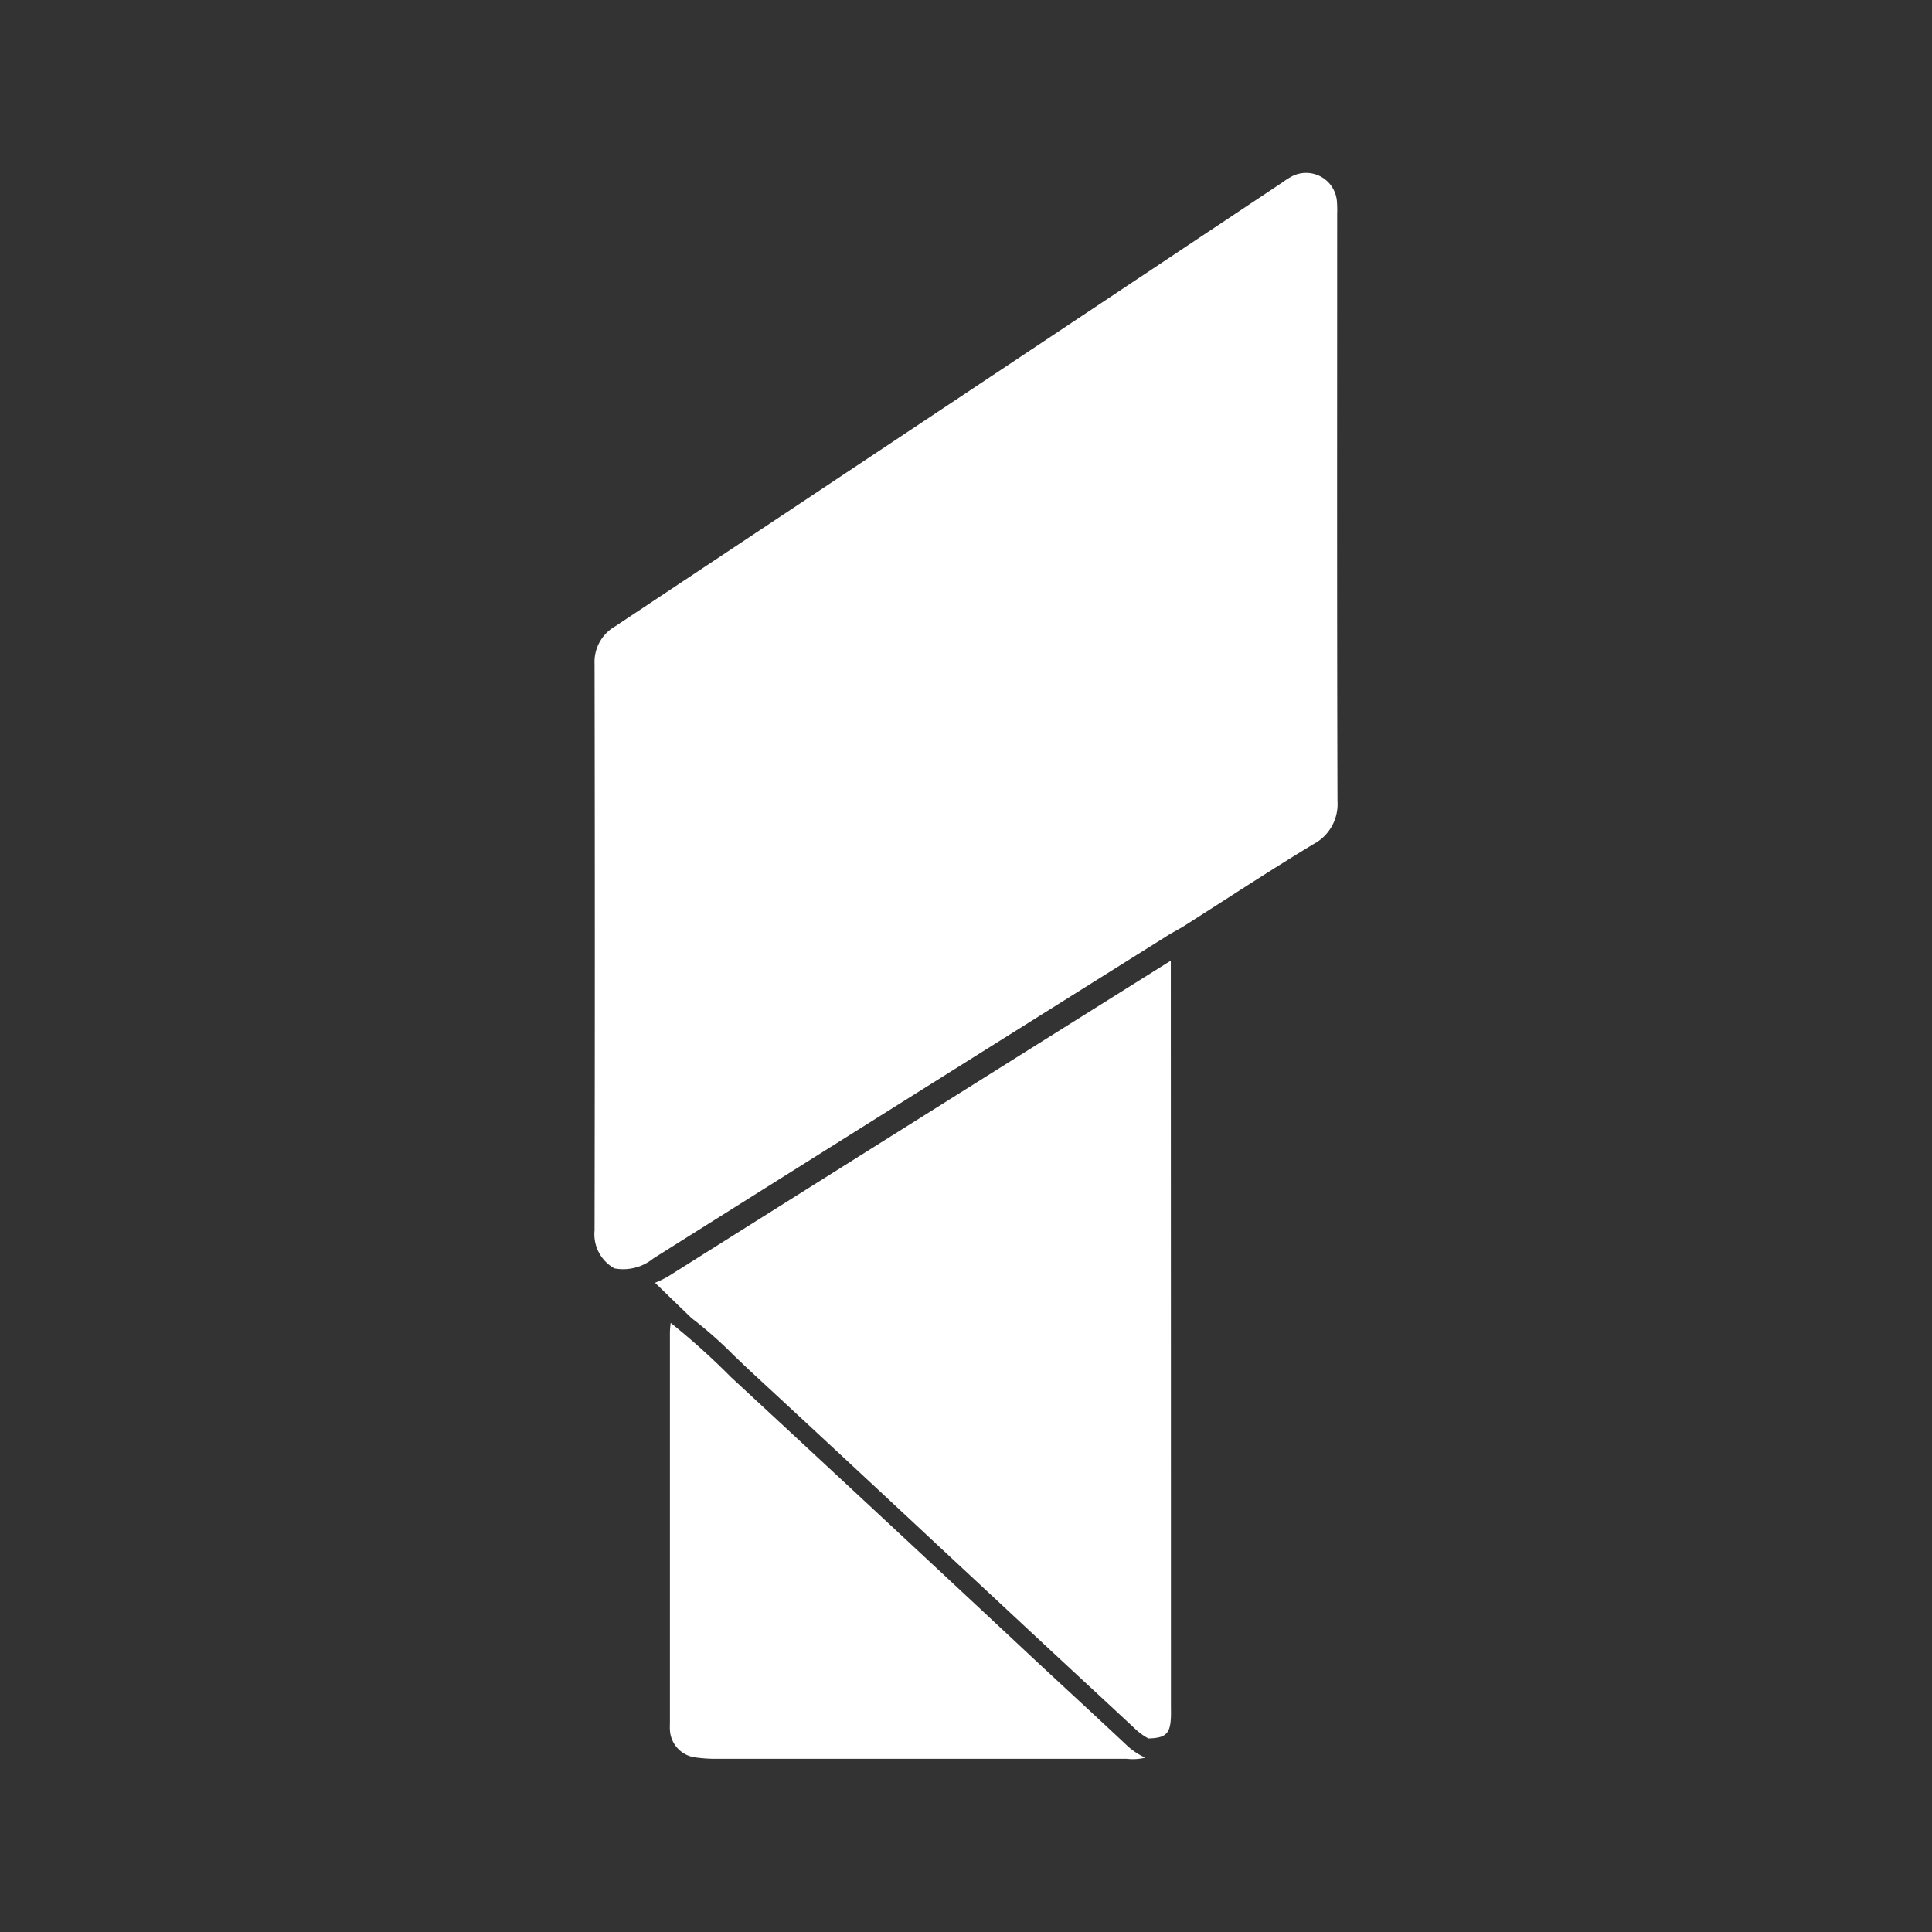 <svg xmlns="http://www.w3.org/2000/svg" viewBox="0 0 100 100"><rect x="0" y="0" width="100" height="100" fill="#333333" stroke="none"/><g transform="translate(-6144 -5952)"><rect width="100" height="100" transform="translate(6144 5952)" fill="#565656" opacity="0"/><path d="M48.454,322.008v-.348q0-19.055-.007-38.119v-.121Q35.553,291.5,22.666,299.614a4.9,4.9,0,0,1-.916.479l.909.882.974.941a21.061,21.061,0,0,1,2.169,1.91c.288.275.575.549.863.82q4.9,4.53,9.781,9.091l5.715,5.322,1.92,1.782q1.243,1.151,2.477,2.3a3.2,3.2,0,0,0,.728.538c.959-.025,1.162-.268,1.171-1.295Z" transform="translate(6156.154 5718.303)" fill="#fff" fill-rule="evenodd"/><path d="M27.105,413.72a36.981,36.981,0,0,1,3.123,2.809q7.963,7.371,15.895,14.79c1.506,1.4,3.021,2.793,4.515,4.194a3.6,3.6,0,0,0,1.041.719,2.753,2.753,0,0,1-.975.057H29.614a7.623,7.623,0,0,1-1.26-.076,1.507,1.507,0,0,1-1.28-1.411c-.01-.128,0-.26,0-.388V414.2a4.575,4.575,0,0,1,.042-.482" transform="translate(6151.601 5606.745)" fill="#fff" fill-rule="evenodd"/><path d="M1.023,56.664A2.023,2.023,0,0,1,0,54.7Q.026,40.031,0,25.377a2.12,2.12,0,0,1,1.059-1.939Q18.328,11.966,35.577.473a4.725,4.725,0,0,1,.5-.322,1.6,1.6,0,0,1,2.343,1.244,5.825,5.825,0,0,1,.017.69c0,10.129-.014,20.259.016,30.394A2.343,2.343,0,0,1,37.2,34.713c-2.29,1.382-4.525,2.86-6.784,4.292-.288.167-.575.314-.847.491Q16.3,47.812,3.037,56.155a2.458,2.458,0,0,1-2.014.509" transform="translate(6174.775 5960.985)" fill="#fff" fill-rule="evenodd"/></g></svg>